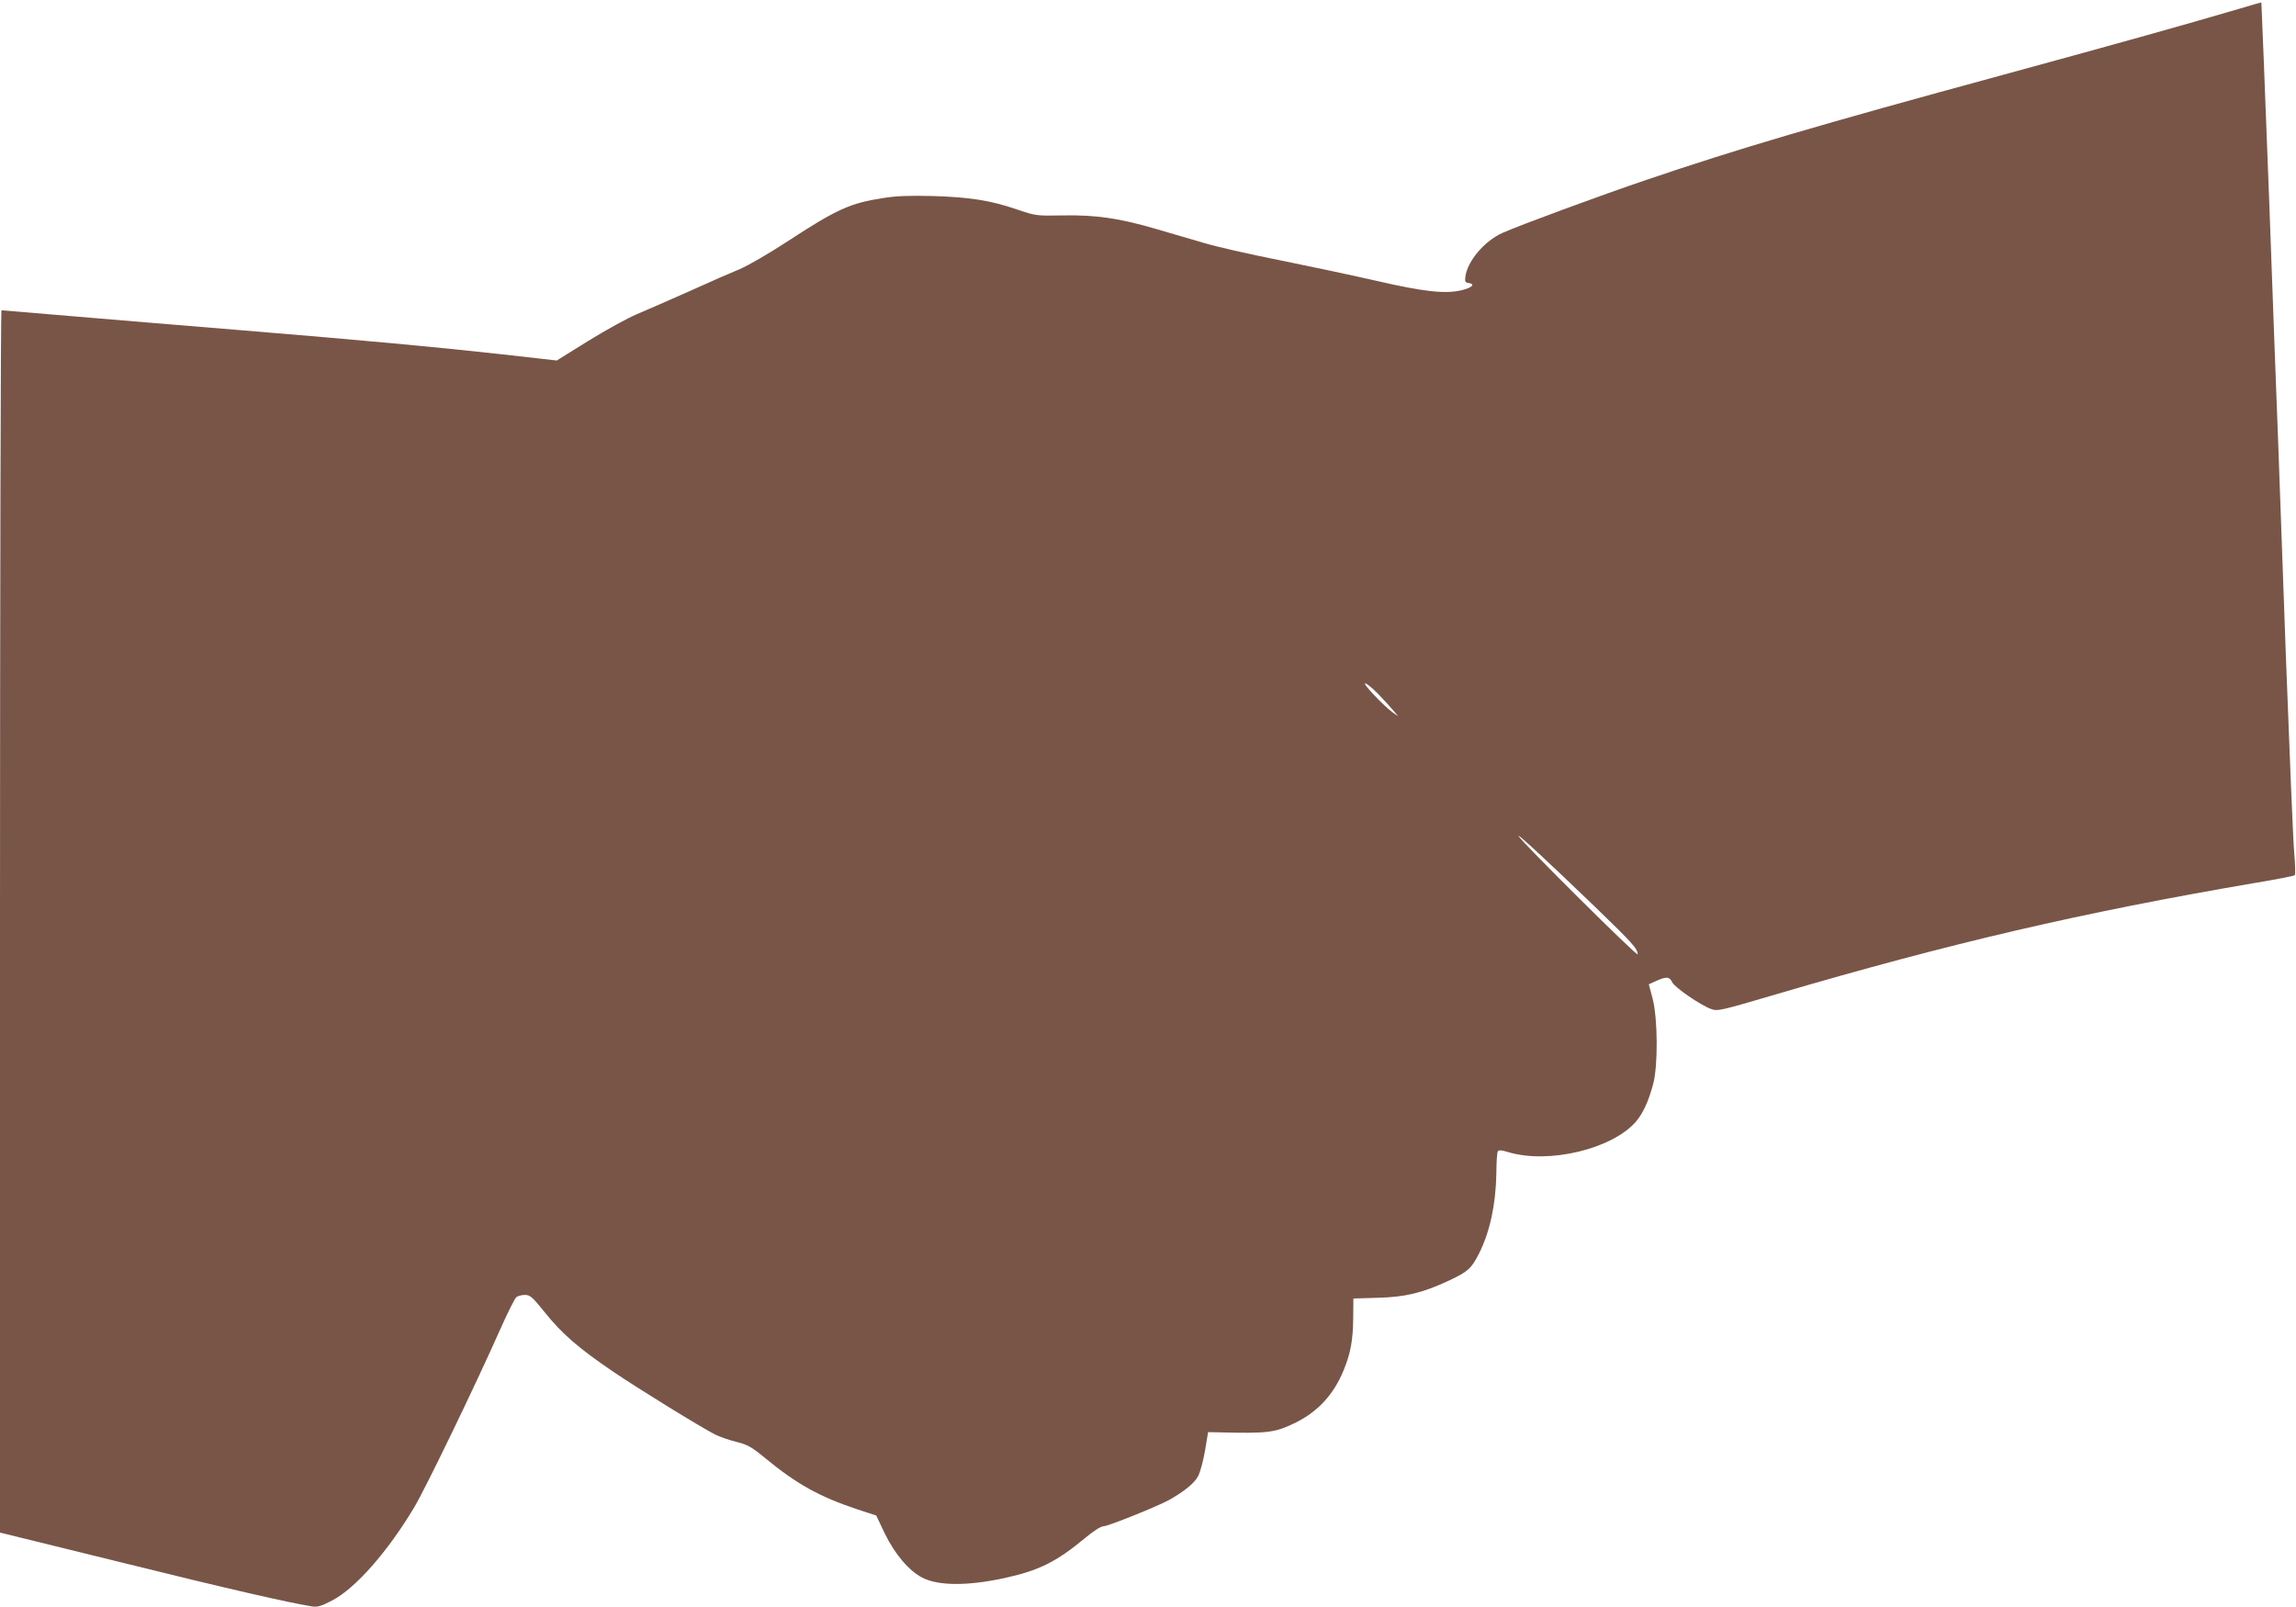 <?xml version="1.0" standalone="no"?>
<!DOCTYPE svg PUBLIC "-//W3C//DTD SVG 20010904//EN"
 "http://www.w3.org/TR/2001/REC-SVG-20010904/DTD/svg10.dtd">
<svg version="1.0" xmlns="http://www.w3.org/2000/svg"
 width="1280pt" height="896pt" viewBox="0 0 1280 896"
 preserveAspectRatio="xMidYMid meet">
<g transform="translate(0,896) scale(0.1,-0.1)"
fill="#795548" stroke="none">
<path d="M12490 8913 c-306 -90 -655 -188 -1315 -368 -1051 -286 -1484 -414
-1994 -587 -260 -88 -712 -255 -806 -297 -101 -46 -196 -159 -206 -246 -3 -25
0 -31 19 -33 39 -6 19 -26 -39 -40 -92 -22 -210 -9 -479 53 -135 31 -378 82
-540 115 -162 32 -351 75 -420 96 -69 20 -186 54 -260 76 -208 61 -337 80
-520 77 -154 -3 -156 -2 -260 33 -148 51 -267 69 -470 75 -128 3 -202 1 -275
-11 -184 -28 -260 -62 -535 -242 -104 -68 -220 -135 -265 -154 -44 -18 -170
-73 -280 -123 -110 -49 -243 -107 -295 -129 -52 -22 -174 -89 -271 -149 l-175
-109 -310 35 c-359 40 -772 78 -1464 135 -272 22 -679 56 -904 75 -225 19
-413 35 -418 35 -4 0 -8 -1533 -8 -3407 l0 -3408 683 -168 c593 -147 926 -223
1058 -244 30 -4 51 2 110 33 131 68 311 273 459 521 62 104 340 678 480 994
40 90 80 170 89 177 8 6 29 12 47 12 29 0 41 -10 111 -97 97 -121 190 -201
380 -330 146 -99 487 -309 571 -352 24 -12 76 -30 116 -40 64 -16 84 -27 162
-91 176 -145 301 -214 509 -284 l110 -36 48 -101 c57 -116 134 -207 210 -246
89 -45 248 -46 451 -3 198 43 293 90 457 226 46 38 86 64 100 64 26 0 302 111
369 148 84 48 141 94 160 133 11 21 28 84 38 141 l17 103 50 -1 c288 -7 321
-3 440 55 124 62 211 157 266 292 39 95 52 169 53 291 l1 108 135 4 c154 4
251 27 400 97 104 49 123 66 166 151 60 120 93 273 96 445 0 61 4 117 8 123 5
9 21 8 59 -4 225 -67 577 17 710 169 40 46 71 113 97 210 28 102 26 368 -3
478 l-21 79 42 19 c55 25 74 24 88 -7 13 -29 160 -130 218 -150 36 -13 52 -9
361 82 976 287 1710 457 2664 620 121 20 223 40 228 44 4 3 3 60 -3 126 -6 65
-26 553 -46 1084 -19 531 -39 1080 -44 1220 -6 140 -28 745 -50 1345 -23 599
-42 1090 -43 1091 -1 1 -54 -14 -117 -33z m-4804 -3825 c33 -35 71 -76 84 -92
l25 -30 -30 21 c-49 35 -171 163 -154 163 8 0 42 -28 75 -62z m1208 -1186
c207 -200 235 -231 236 -263 0 -16 -645 625 -664 659 -12 21 155 -133 428
-396z"/>
</g>
</svg>
